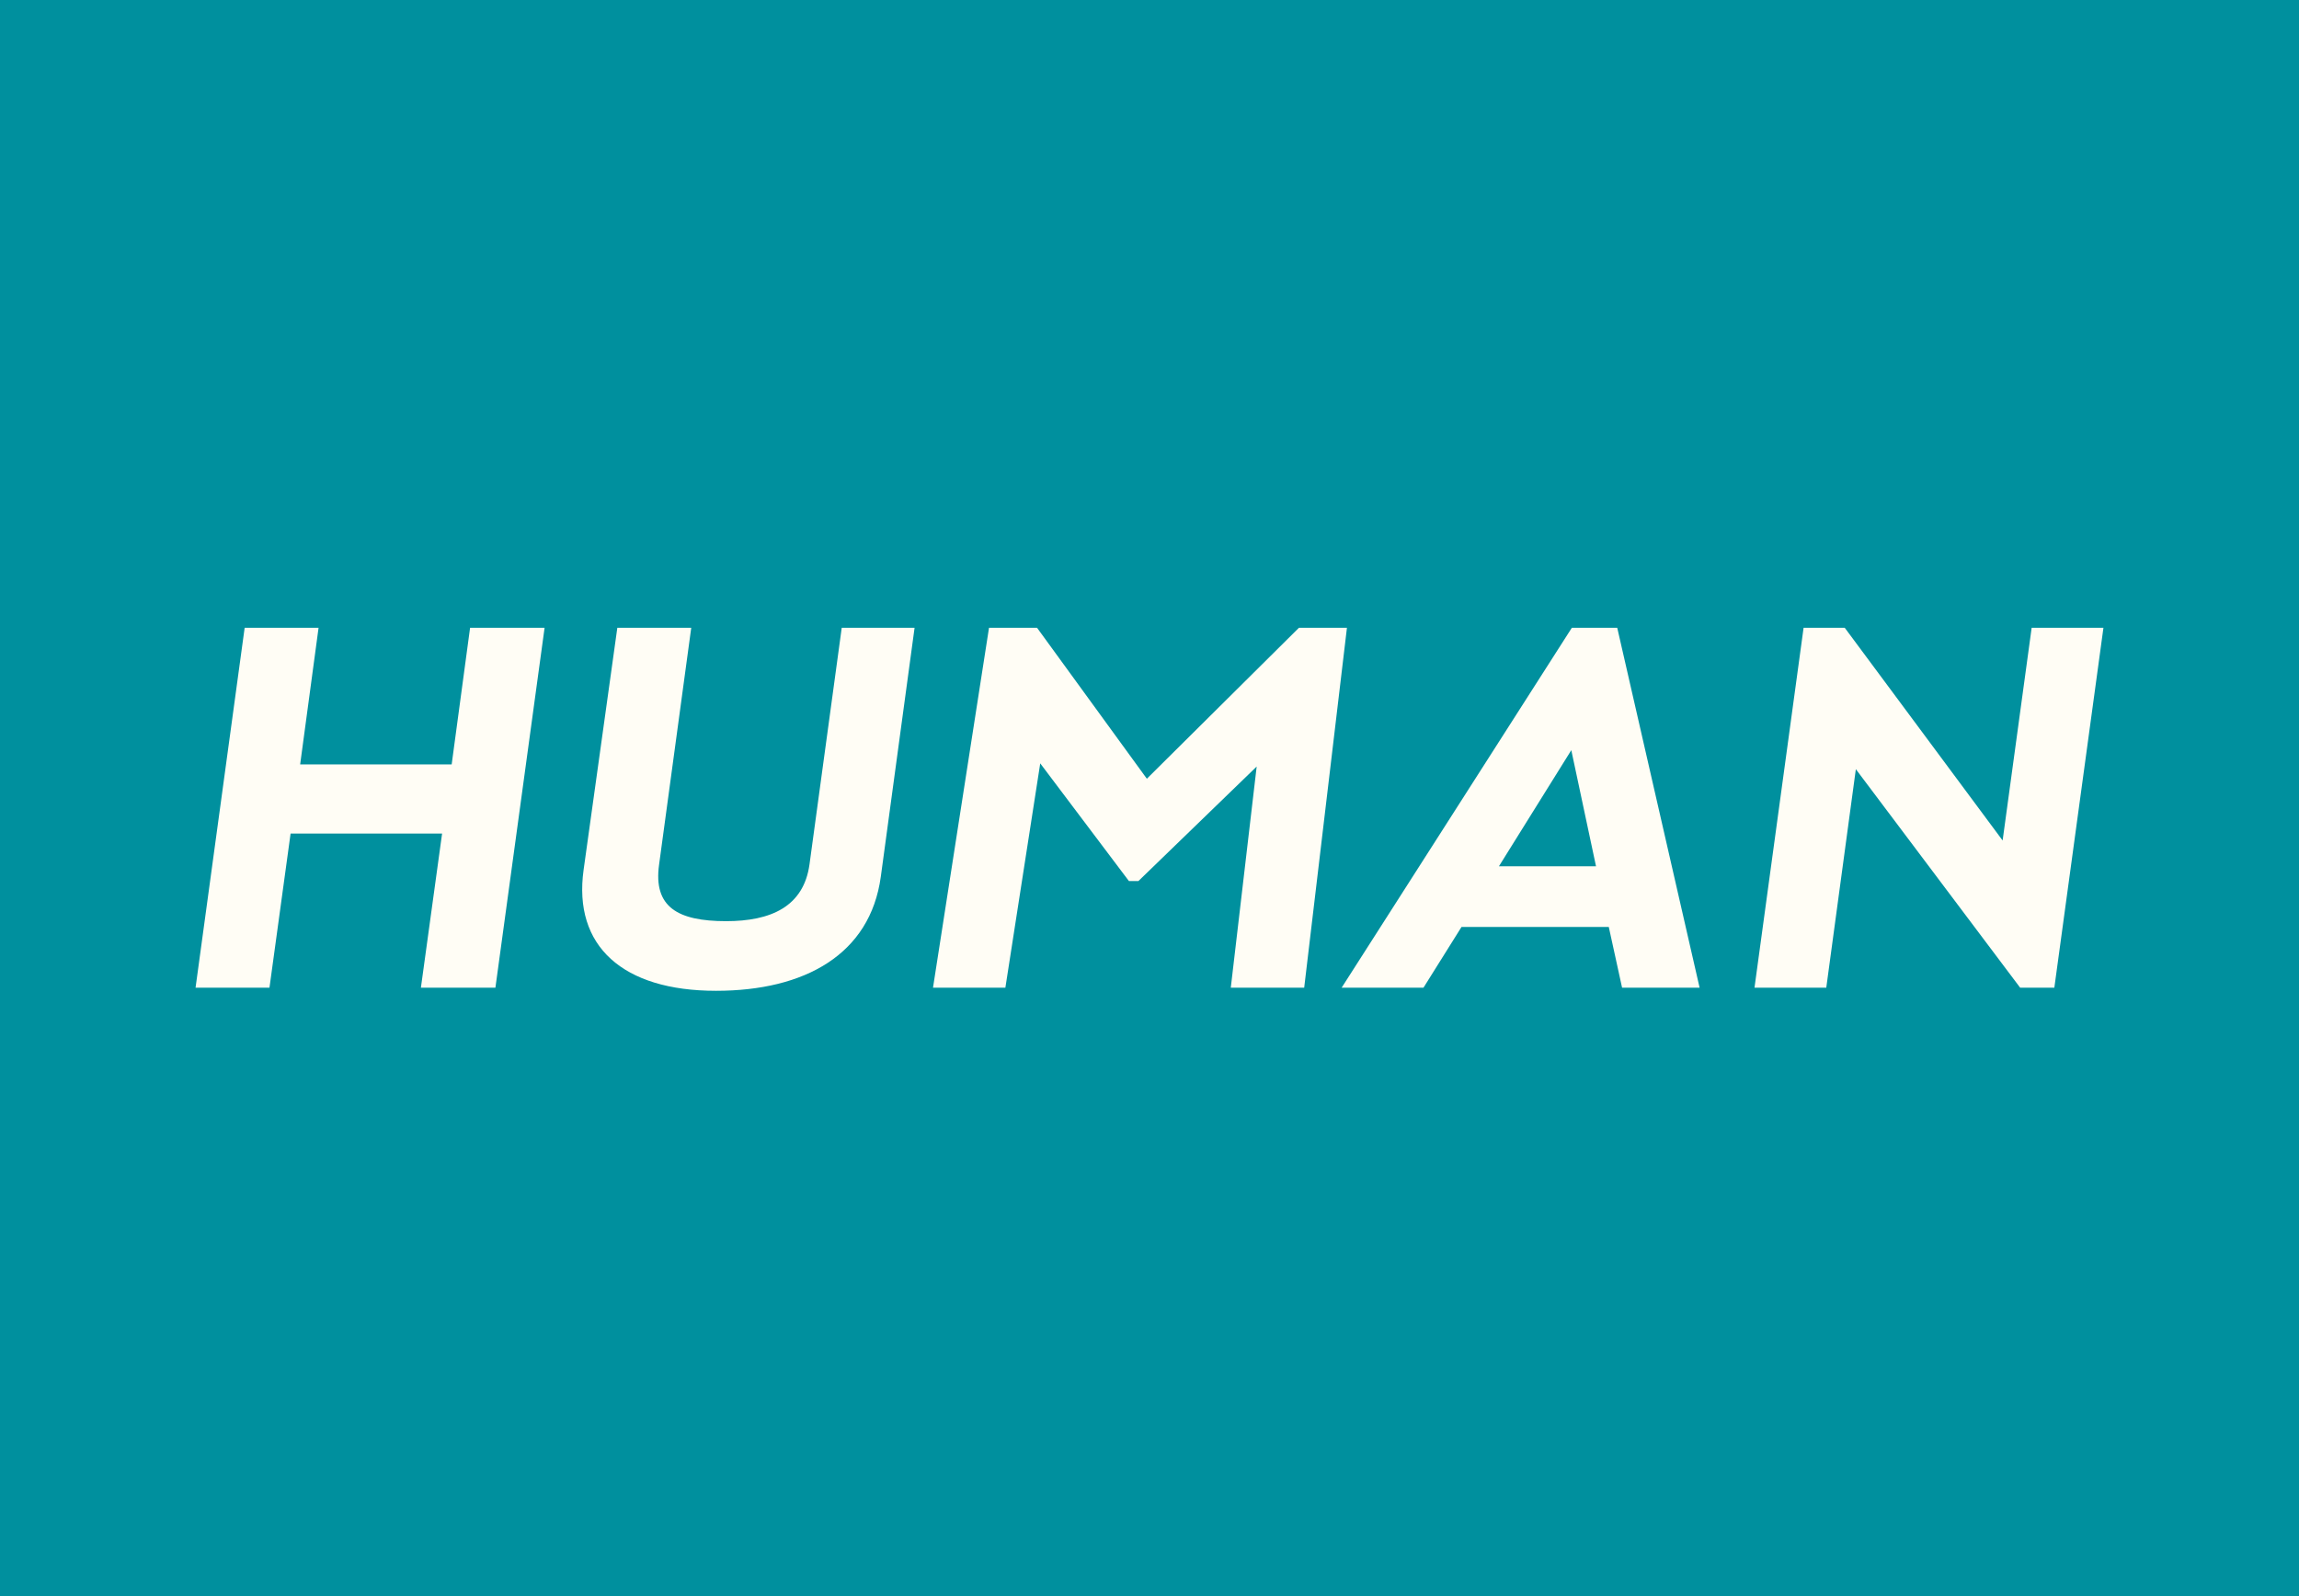 <svg id="Layer_1" data-name="Layer 1" xmlns="http://www.w3.org/2000/svg" viewBox="0 0 1080 750"><defs><style>.cls-1{fill:#00909e;}.cls-2{fill:#fffdf5;}</style></defs><title>OCC Web Article Graphics Remake</title><rect class="cls-1" width="1080" height="750"/><path class="cls-2" d="M207.68,391.69H136.51l-9.92,72.41H91.87L114.93,295h34.72L141,359.2h71.18L220.83,295h35L232.73,464.1h-35Z"/><path class="cls-2" d="M274.15,408.8,290,295h34.72L309.61,406.32c-2.73,19.84,8.68,26.53,31.5,26.53,20.83,0,36.45-6.69,39.18-26.78L395.42,295h34.22L413.77,412c-5,36.46-35.71,53.57-77.38,53.57C292.5,465.59,269.19,444.51,274.15,408.8Z"/><path class="cls-2" d="M488.67,358.7,472.3,464.1h-34L464.61,295h22.57l51.58,70.92L610.19,295h22.56L612.67,464.1H578.19l12.16-103.91L534.79,414h-4.46Z"/><path class="cls-2" d="M755.76,435.58H686.57L668.71,464.1H630.27L738.4,295h21.33L798.42,464.1H762Zm-6-28.52L738.15,352.5l-34,54.56Z"/><path class="cls-2" d="M871.82,361.43,857.93,464.1H824.21L847.27,295h19.34l74.16,99.94L954.41,295h33.72L965.07,464.1H949Z"/></svg>